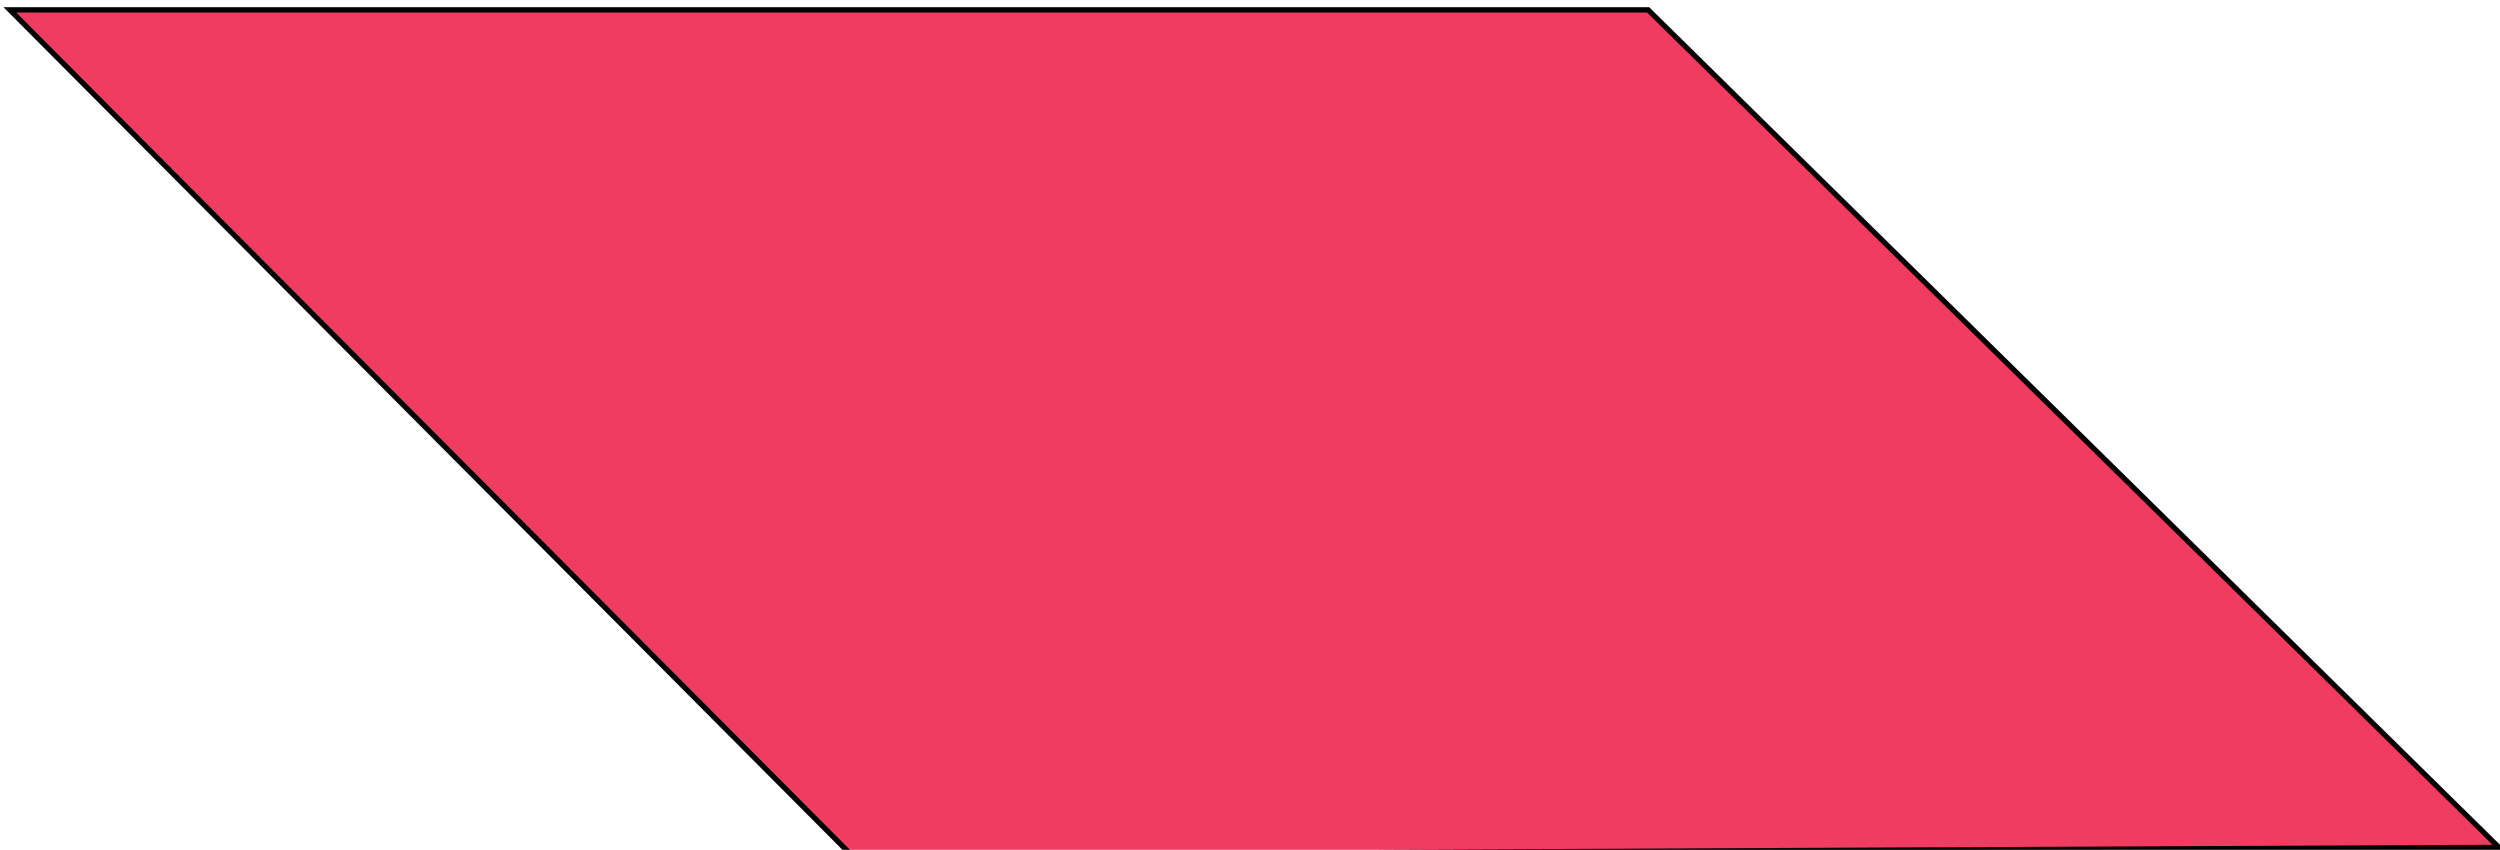 <?xml version="1.0" encoding="UTF-8"?>
<!DOCTYPE svg PUBLIC '-//W3C//DTD SVG 1.0//EN'
          'http://www.w3.org/TR/2001/REC-SVG-20010904/DTD/svg10.dtd'>
<svg style="fill-opacity:1; color-rendering:auto; color-interpolation:auto; text-rendering:auto; stroke:black; stroke-linecap:square; stroke-miterlimit:10; shape-rendering:auto; stroke-opacity:1; fill:black; stroke-dasharray:none; font-weight:normal; stroke-width:1; font-family:&apos;Dialog&apos;; font-style:normal; stroke-linejoin:miter; font-size:12; stroke-dashoffset:0; image-rendering:auto;" xmlns="http://www.w3.org/2000/svg" width="253" viewBox="0 0 253 86" xmlns:xlink="http://www.w3.org/1999/xlink" height="86"
><defs id="genericDefs"
  /><g
  ><g transform="matrix(1,0,0,1,1,1)" style="fill:rgb(239,60,96); text-rendering:geometricPrecision; color-rendering:optimizeQuality; image-rendering:optimizeQuality; color-interpolation:linearRGB; stroke:rgb(239,60,96);"
    ><path style="stroke:none;" d="M85.136 85.505 L251.889 84.755 L165.791 0 L0 0 L85.136 85.505 L85.136 85.505 L85.136 85.505 Z"
    /></g
    ><g transform="matrix(1,0,0,1,1,1)" style="text-rendering:geometricPrecision; stroke-width:0.537; color-interpolation:linearRGB; color-rendering:optimizeQuality; image-rendering:optimizeQuality;"
    ><path style="fill:none;" d="M85.136 85.505 L251.889 84.755 L165.791 0 L0 0 L85.136 85.505 L85.136 85.505 L85.136 85.505 Z"
    /></g
  ></g
></svg
>
